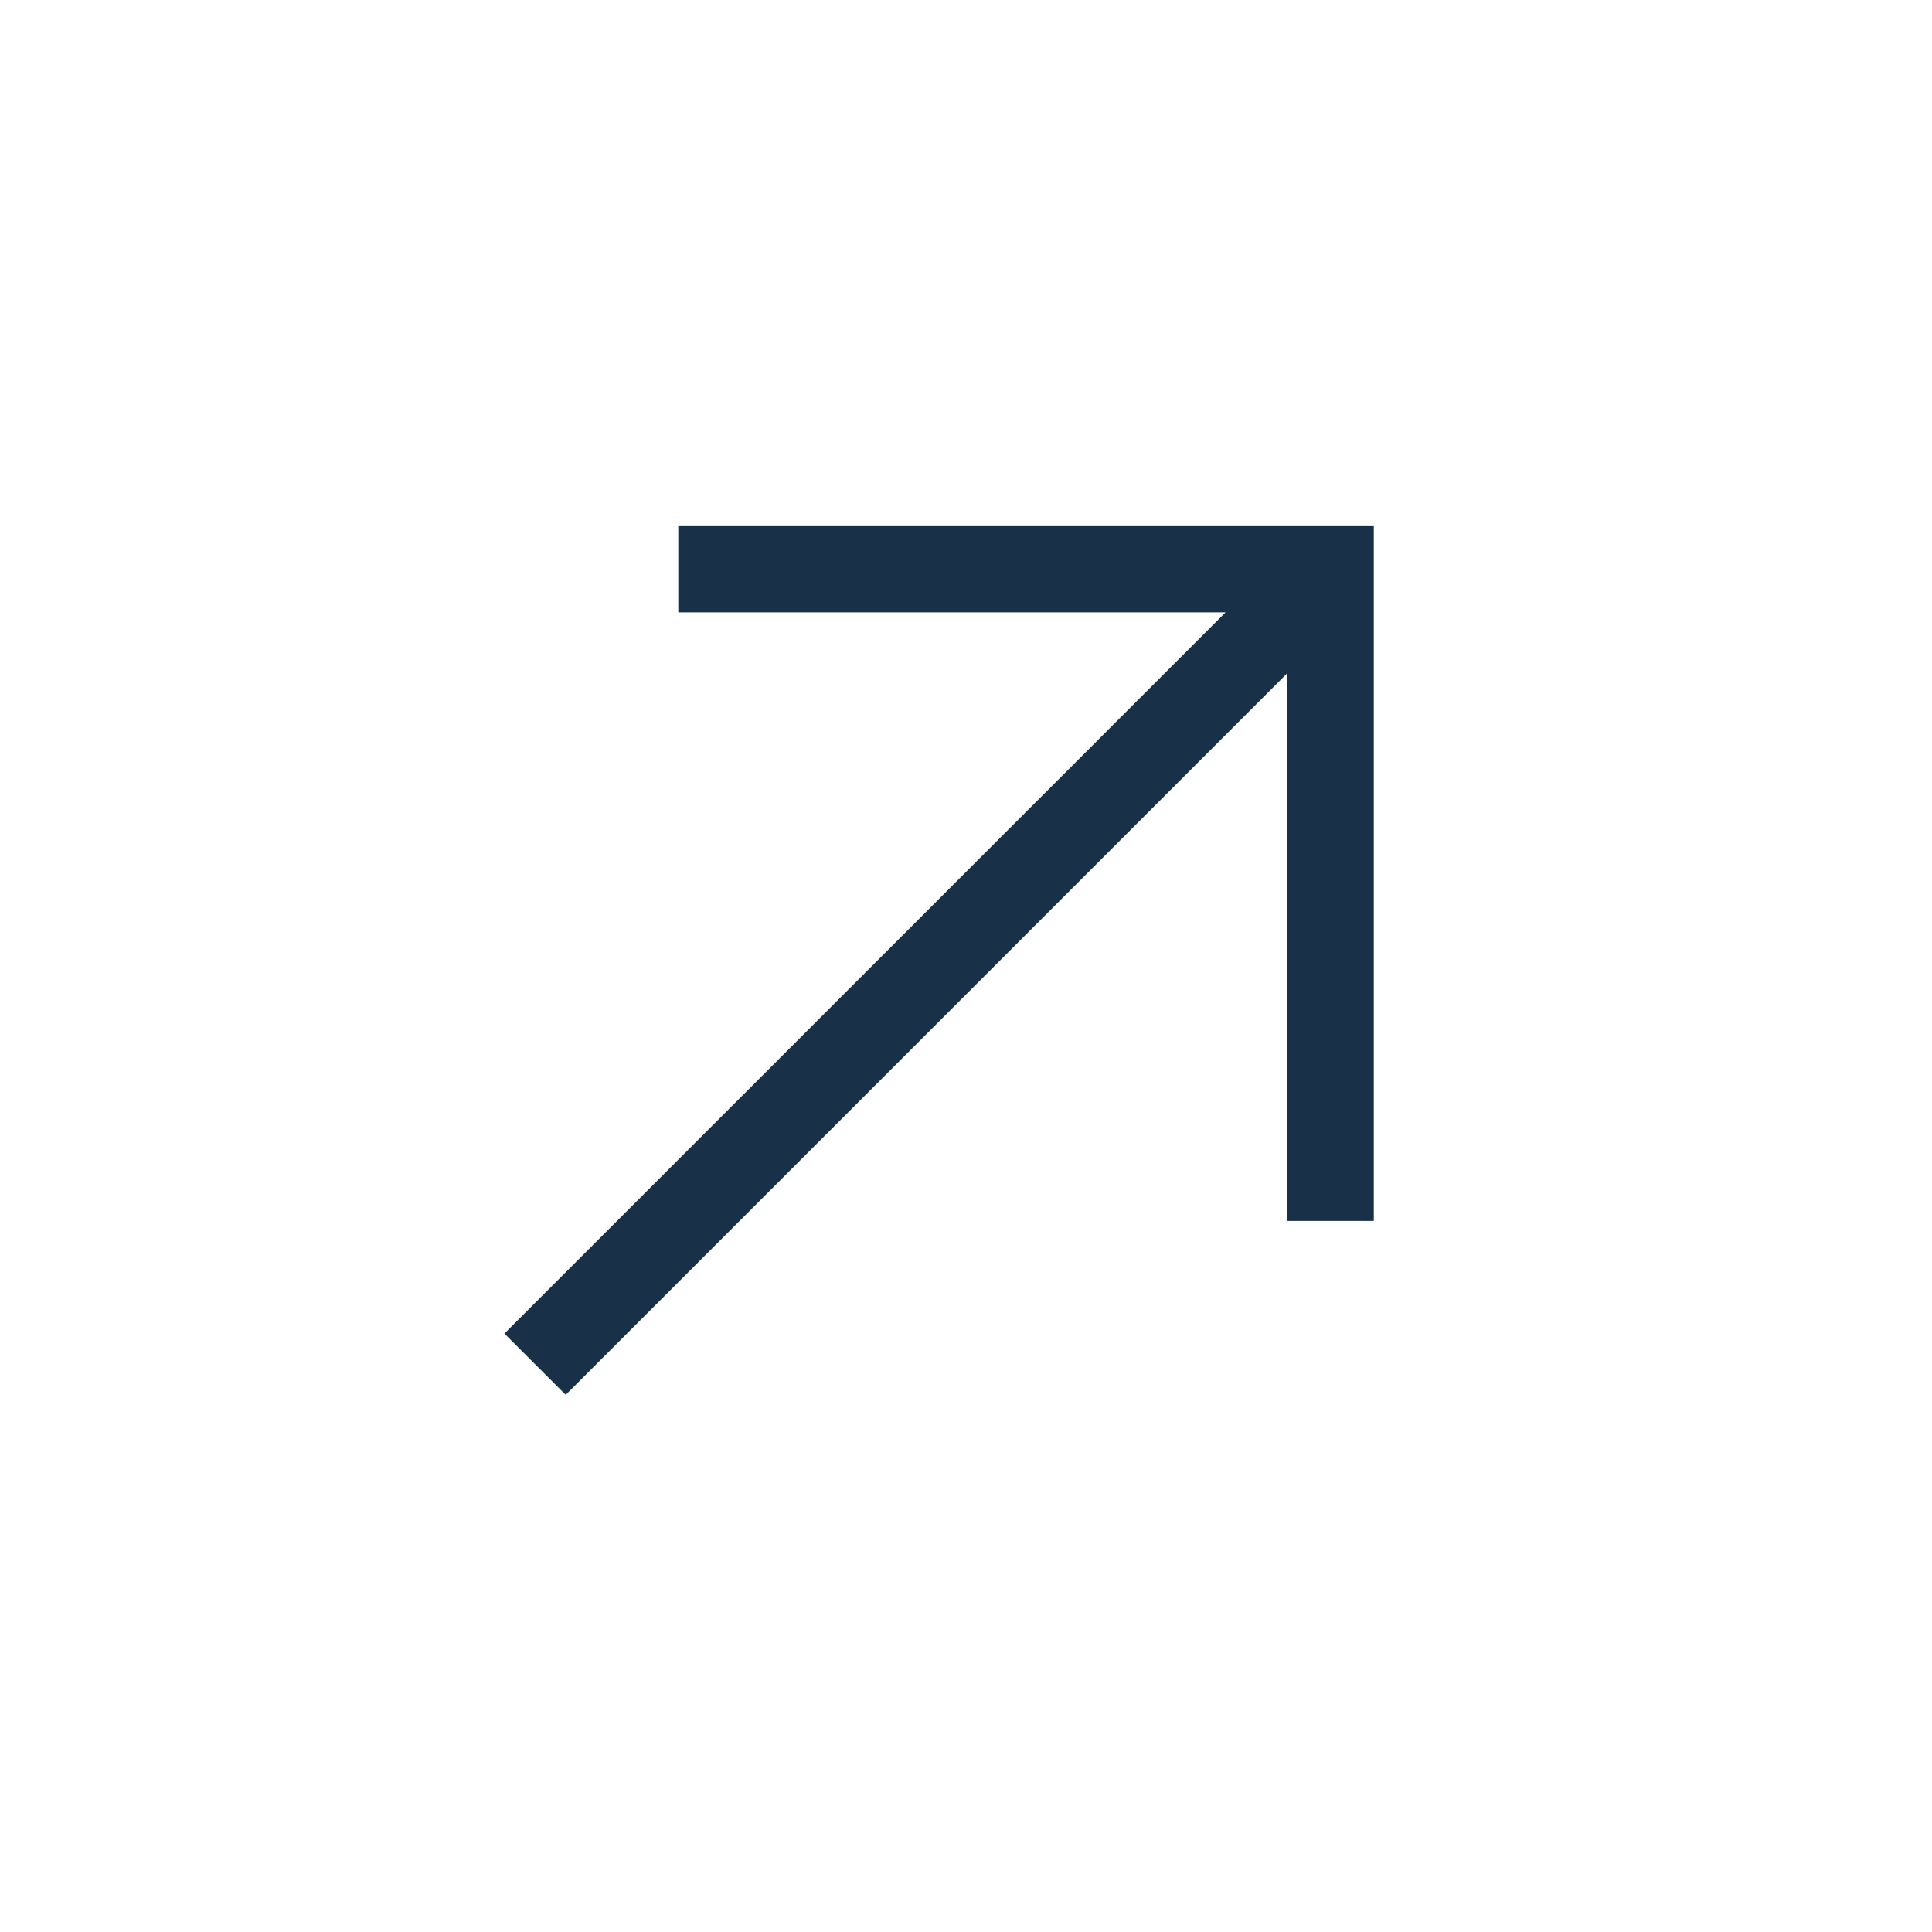 <svg width="25" height="25" viewBox="0 0 25 25" fill="none" xmlns="http://www.w3.org/2000/svg">
<path d="M8.777 6.799V7.924H15.859L6.527 17.256L7.32 18.049L16.652 8.717V15.799H17.777V6.799H8.777Z" fill="#183148"/>
</svg>
